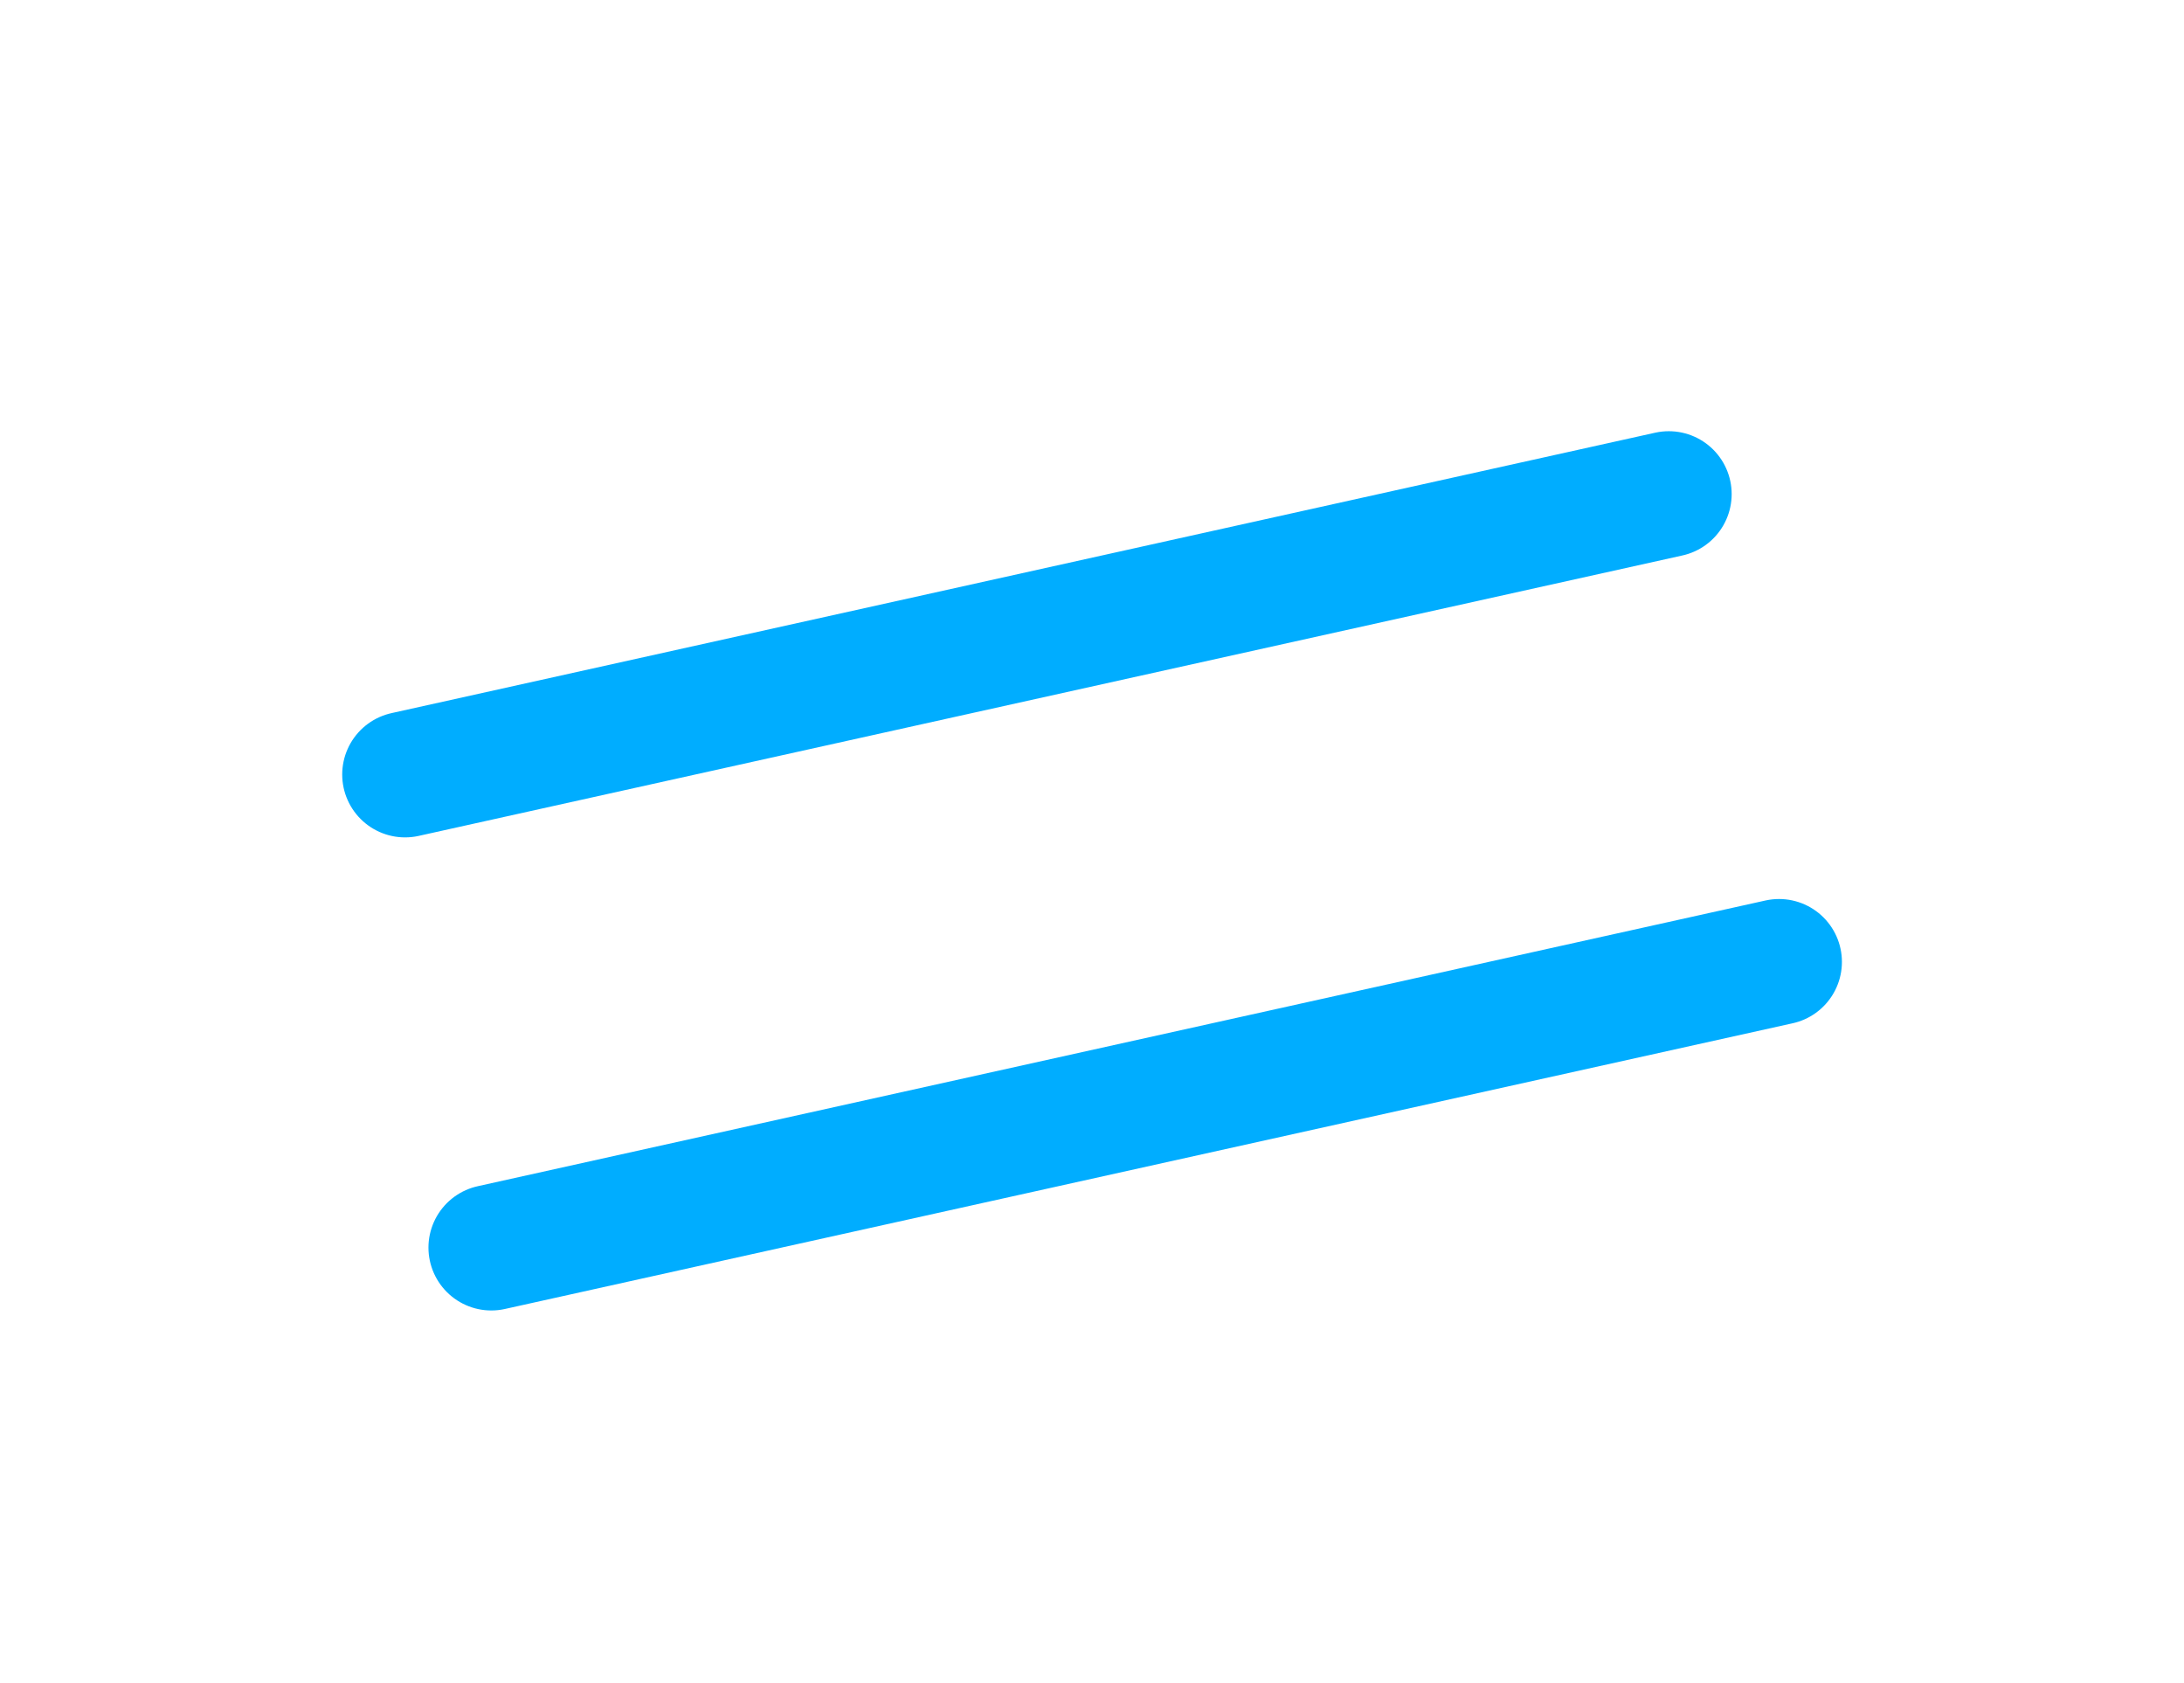 <?xml version="1.0" encoding="UTF-8"?> <svg xmlns="http://www.w3.org/2000/svg" id="Слой_1" data-name="Слой 1" viewBox="0 0 173.72 133.81"> <defs> <style>.cls-1{fill:none;stroke:#00adff;stroke-linecap:round;stroke-miterlimit:10;stroke-width:10px;}</style> </defs> <title>gift</title> <line class="cls-1" x1="32.22" y1="61.59" x2="132.74" y2="39.29"></line> <line class="cls-1" x1="39.08" y1="99.21" x2="141.51" y2="76.49"></line> </svg> 